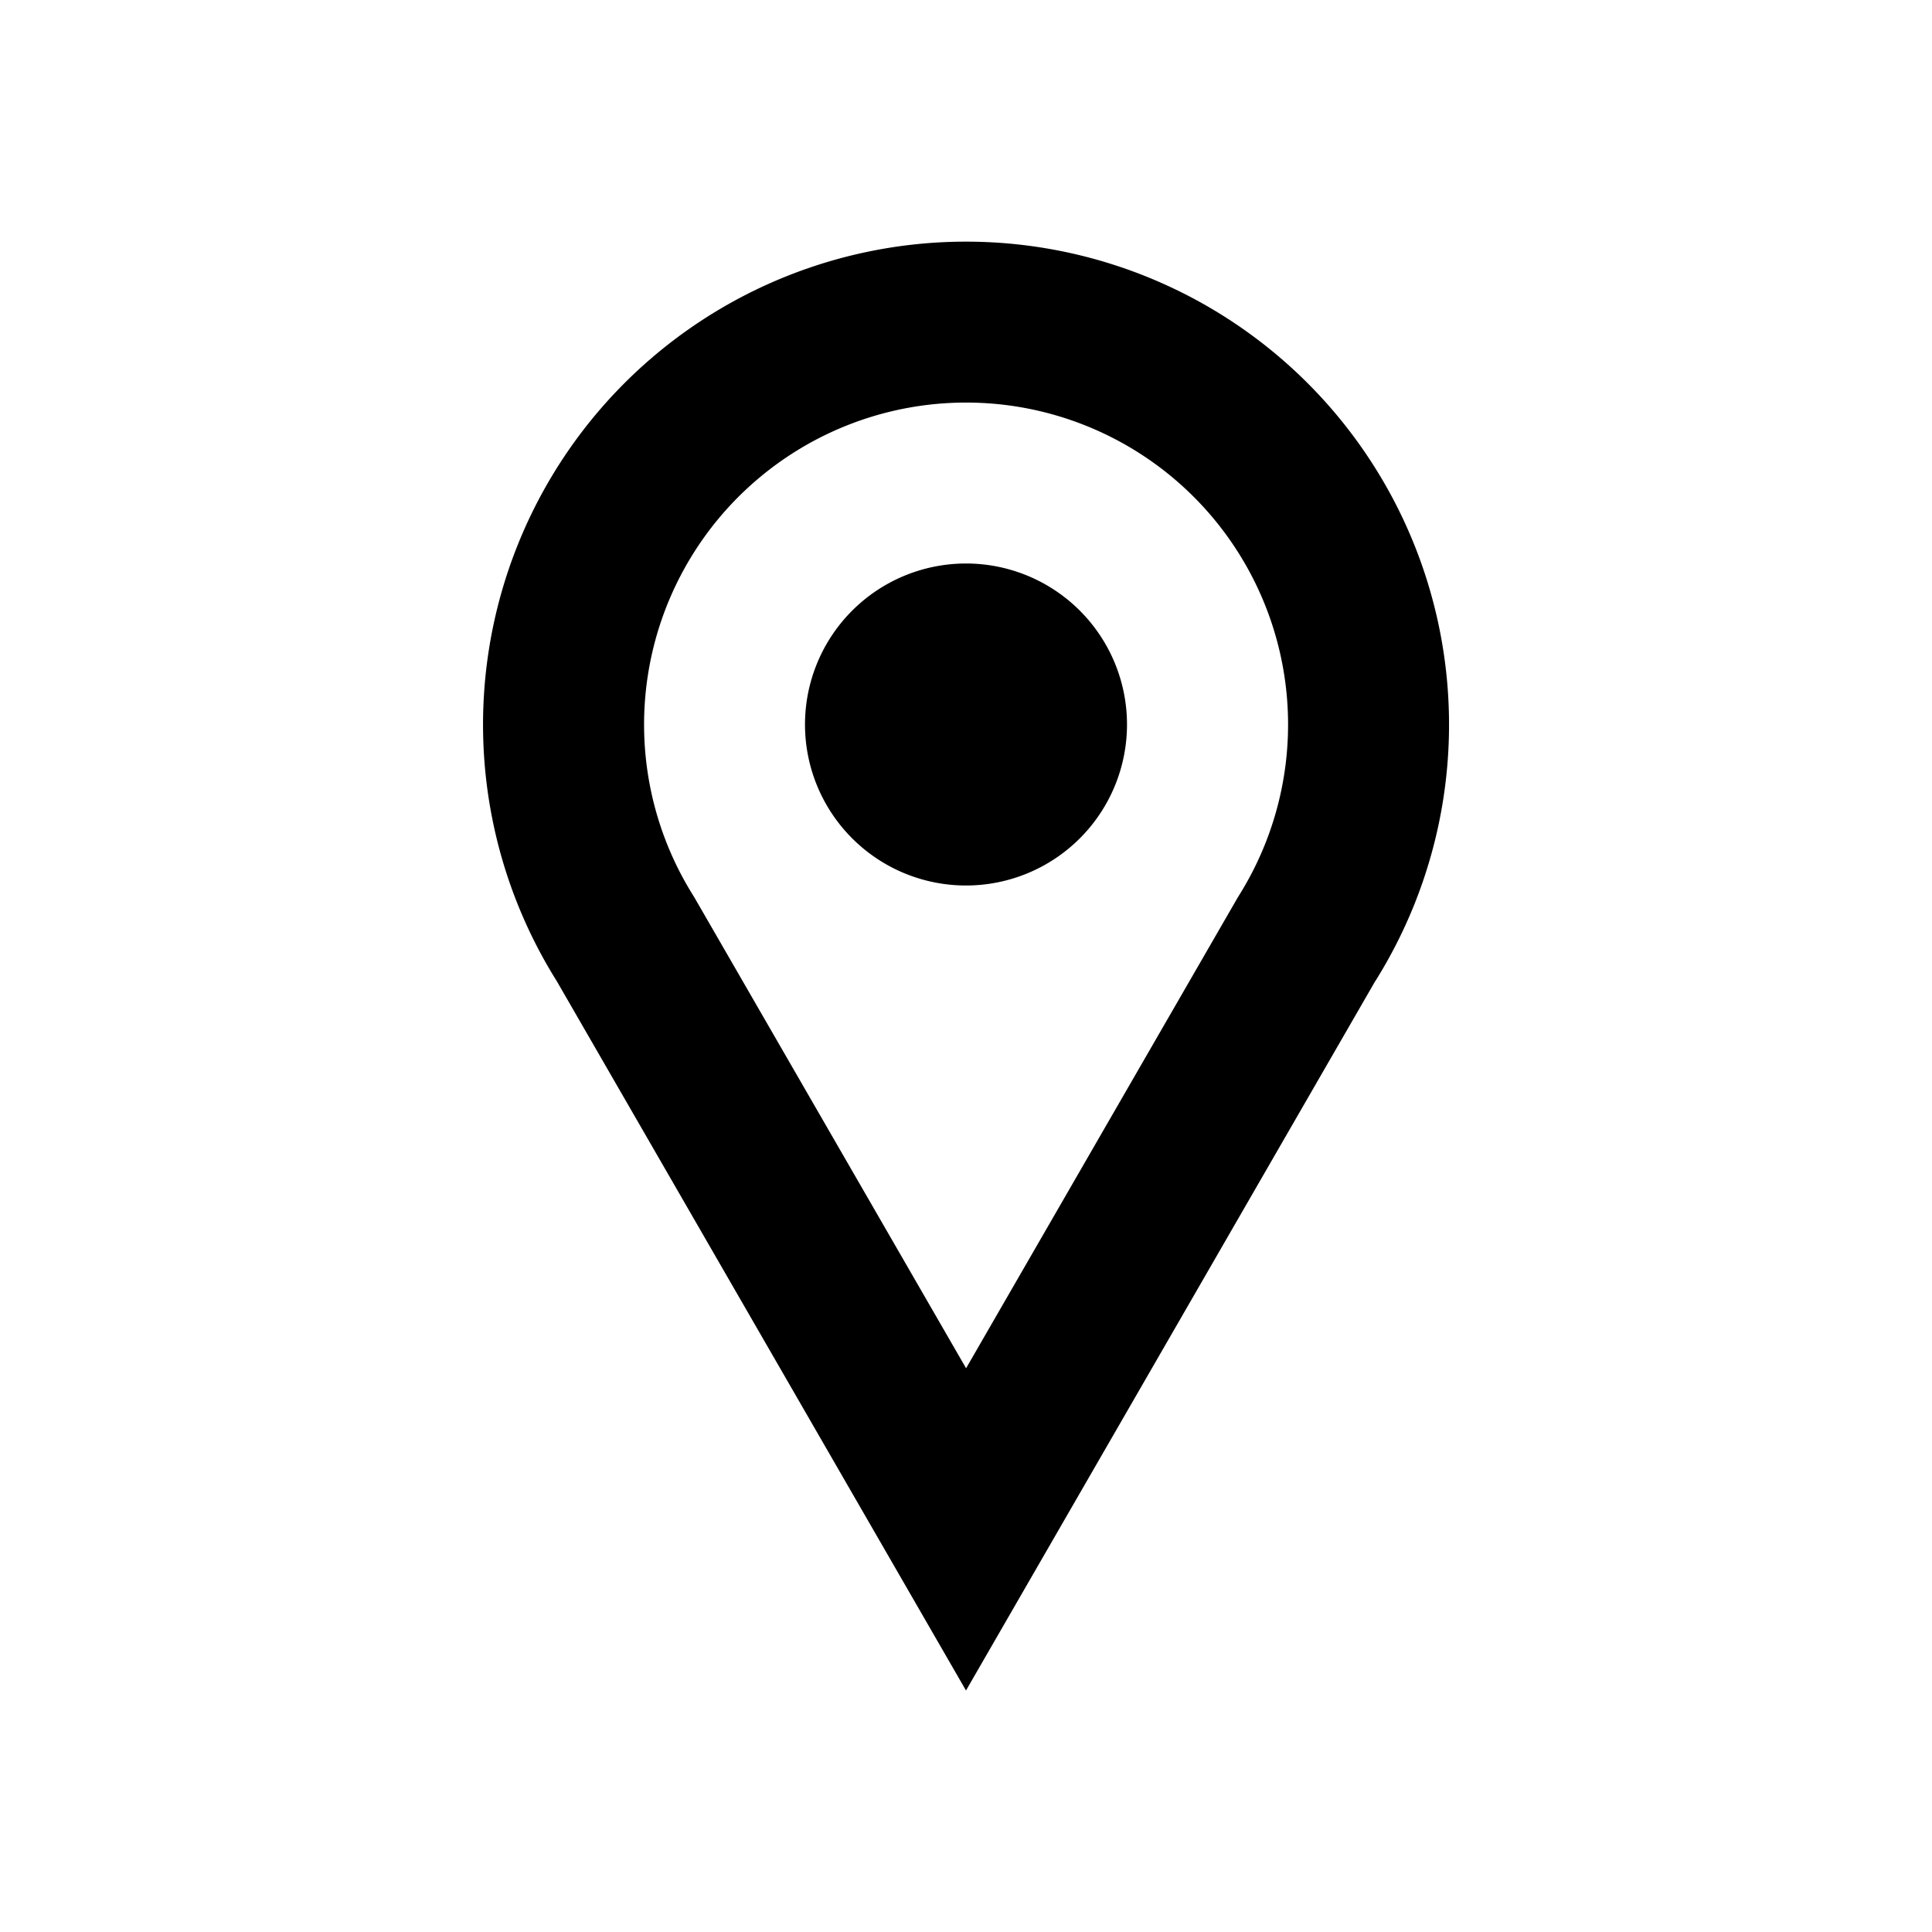 <svg xmlns="http://www.w3.org/2000/svg" aria-hidden="true" viewBox="0 0 24 24"><path d="M14 9a2 2 0 1 1-4 0 2 2 0 0 1 4 0"/><path fill-rule="evenodd" d="M17.083 12.189 12 21l-5.083-8.811a6 6 0 1 1 10.167 0m-1.713-1.032.02-.033a4 4 0 1 0-6.78 0l.02.033 3.37 5.84z" clip-rule="evenodd"/></svg>